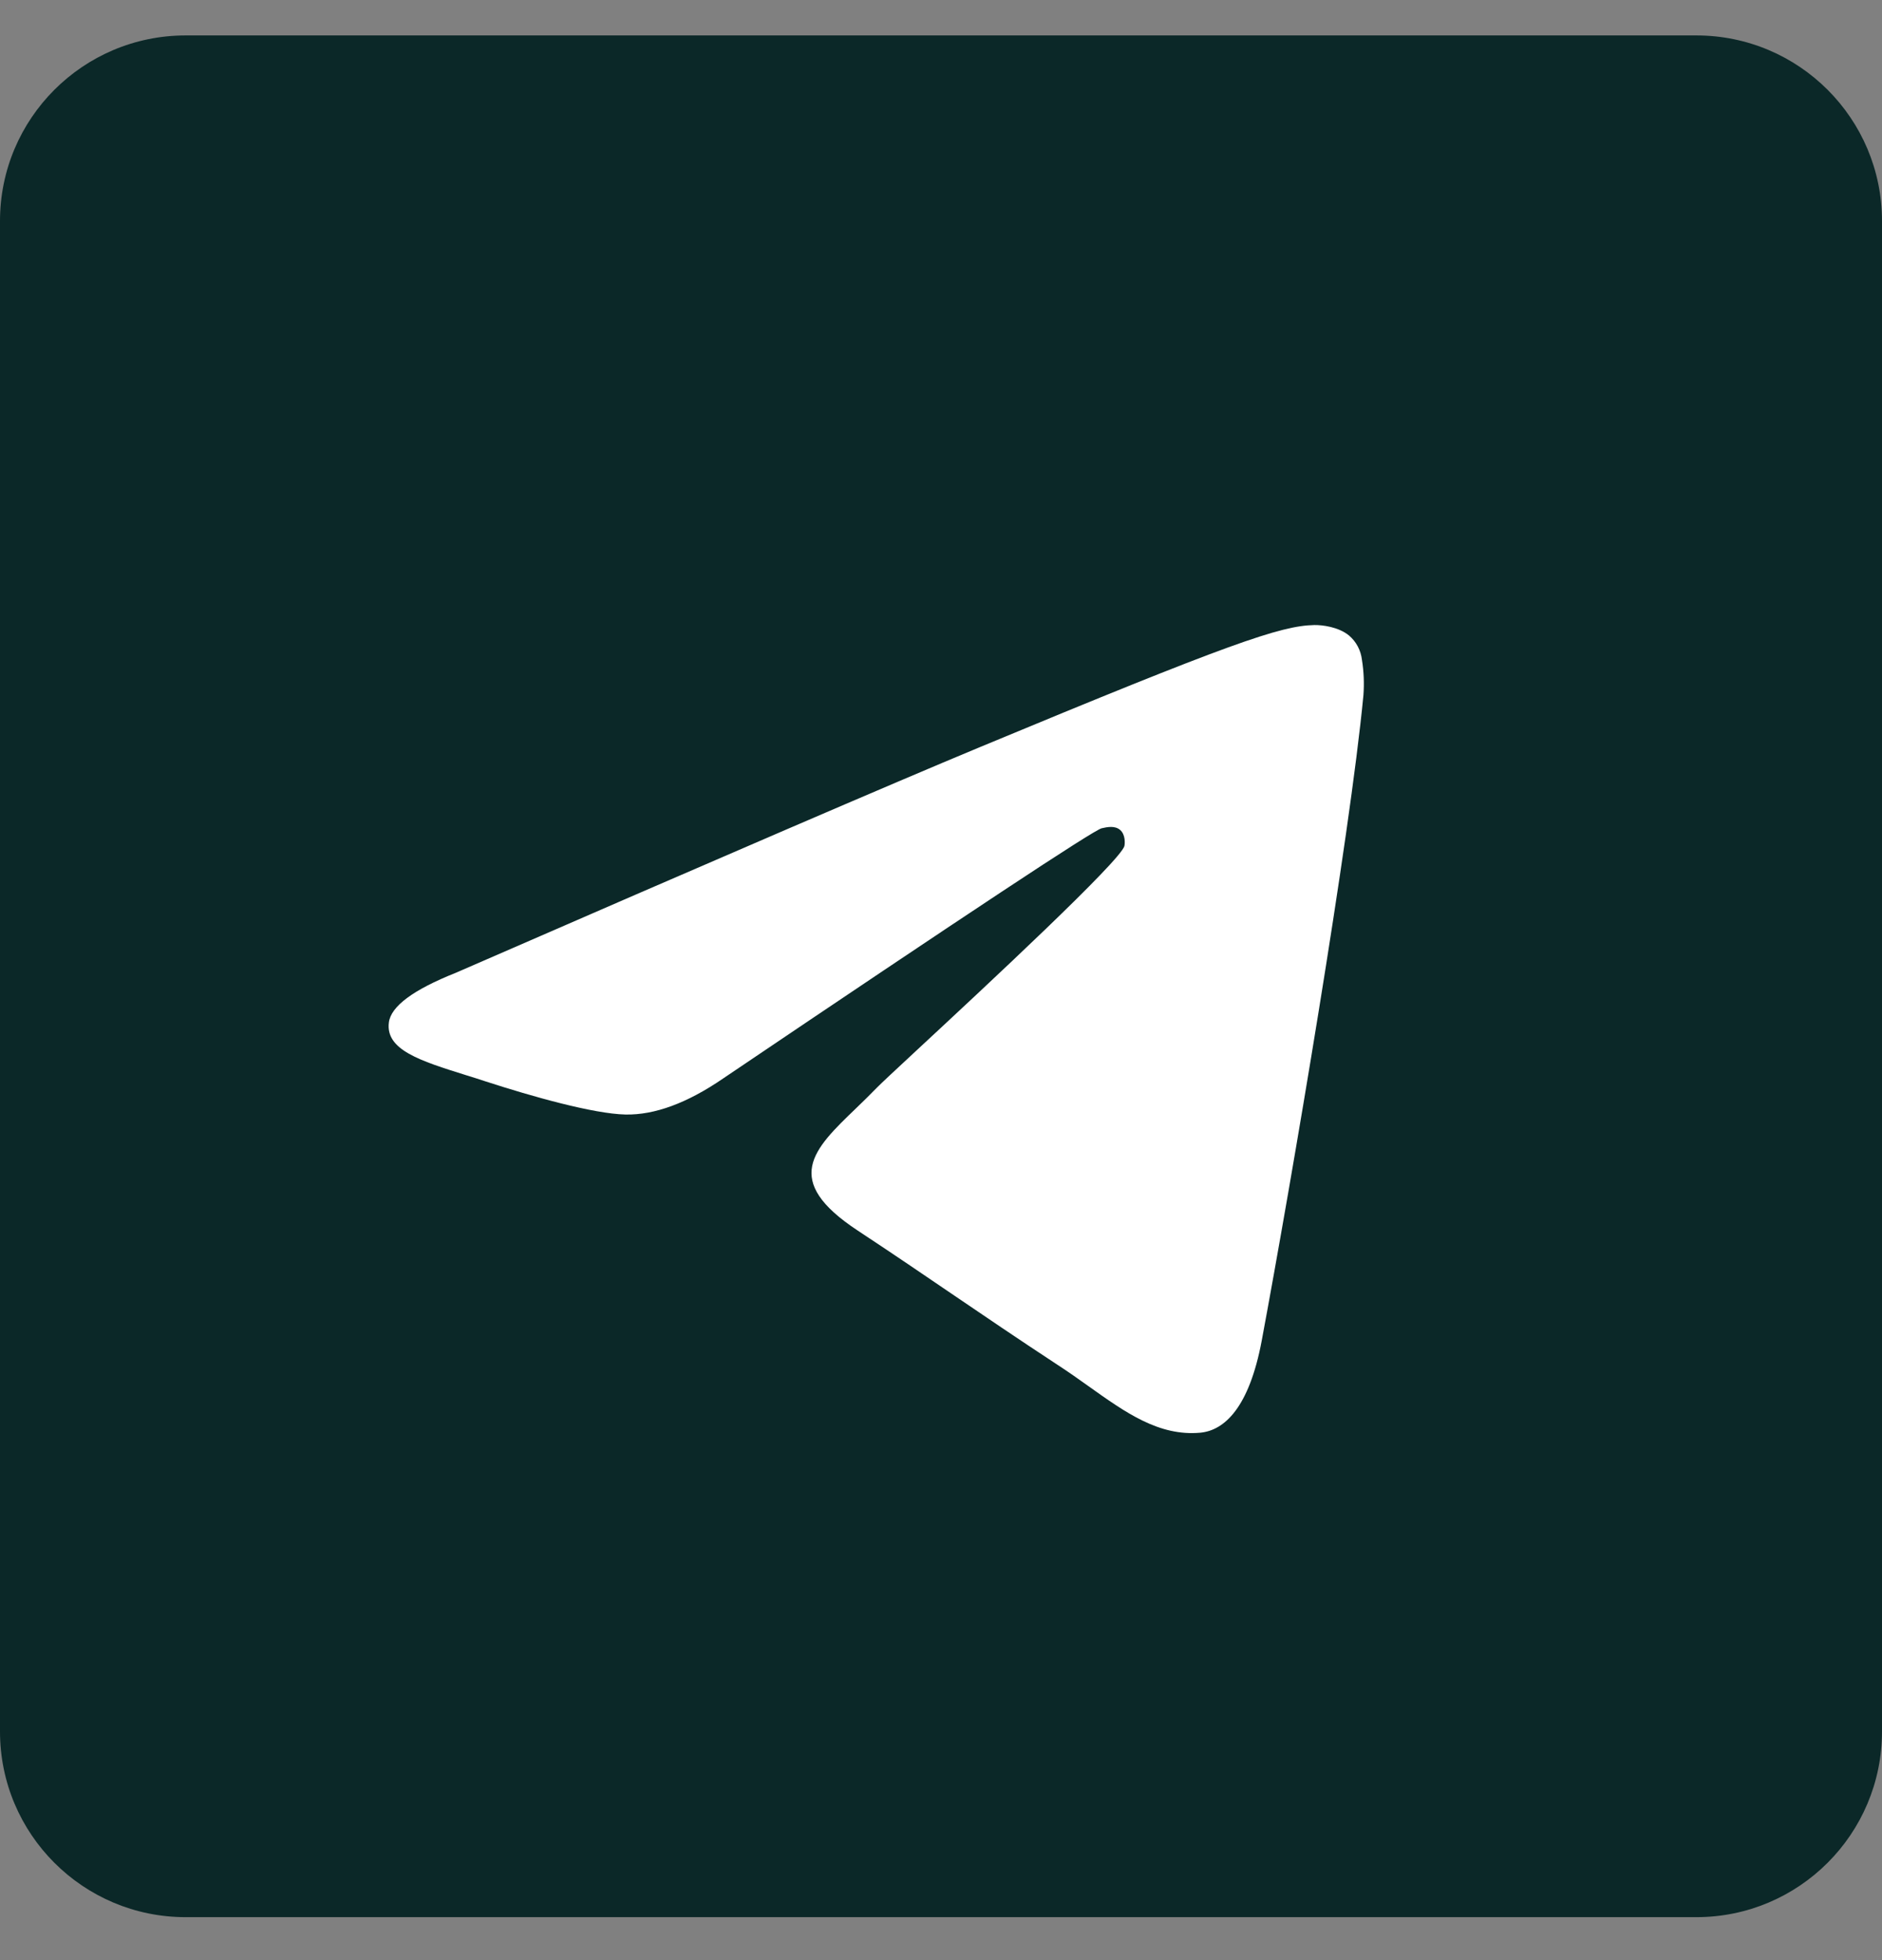 <svg width="24" height="25" viewBox="0 0 24 25" fill="none" xmlns="http://www.w3.org/2000/svg">
<rect x="0" y="0" width="24" height="25" fill="#808080" stroke="none"/>
<path d="M0 2.819C0 1.512 1.06 0.452 2.367 0.452H21.633C22.94 0.452 24 1.512 24 2.819V22.084C24 23.392 22.94 24.452 21.633 24.452H2.367C1.06 24.452 0 23.392 0 22.084V2.819Z" fill="#0B2828"/>
<rect x="3.961" y="6.876" width="16.234" height="11.741" fill="white"/>
<path fill-rule="evenodd" clip-rule="evenodd" d="M23.53 12.53C23.53 18.853 18.403 23.98 12.079 23.98C5.755 23.98 0.628 18.853 0.628 12.53C0.628 6.206 5.755 1.079 12.079 1.079C18.403 1.079 23.53 6.206 23.53 12.53ZM12.489 9.532C11.376 9.995 9.149 10.954 5.811 12.408C5.269 12.624 4.985 12.835 4.959 13.041C4.915 13.39 5.352 13.528 5.946 13.714C6.027 13.739 6.111 13.765 6.197 13.794C6.782 13.984 7.568 14.206 7.977 14.215C8.348 14.222 8.762 14.07 9.219 13.757C12.338 11.651 13.947 10.587 14.049 10.564C14.12 10.548 14.219 10.527 14.286 10.587C14.353 10.646 14.346 10.758 14.339 10.789C14.296 10.973 12.584 12.566 11.696 13.39C11.419 13.647 11.224 13.829 11.184 13.871C11.094 13.964 11.002 14.053 10.915 14.137C10.371 14.66 9.964 15.053 10.938 15.695C11.405 16.003 11.779 16.258 12.152 16.512C12.56 16.789 12.966 17.066 13.493 17.412C13.627 17.499 13.755 17.59 13.88 17.679C14.354 18.017 14.78 18.321 15.307 18.273C15.613 18.244 15.929 17.957 16.09 17.099C16.468 15.071 17.215 10.677 17.387 8.866C17.398 8.716 17.392 8.565 17.368 8.416C17.354 8.295 17.296 8.185 17.204 8.106C17.068 7.994 16.856 7.97 16.761 7.972C16.33 7.98 15.67 8.21 12.489 9.532Z" fill="#0B2828"/>
</svg>
